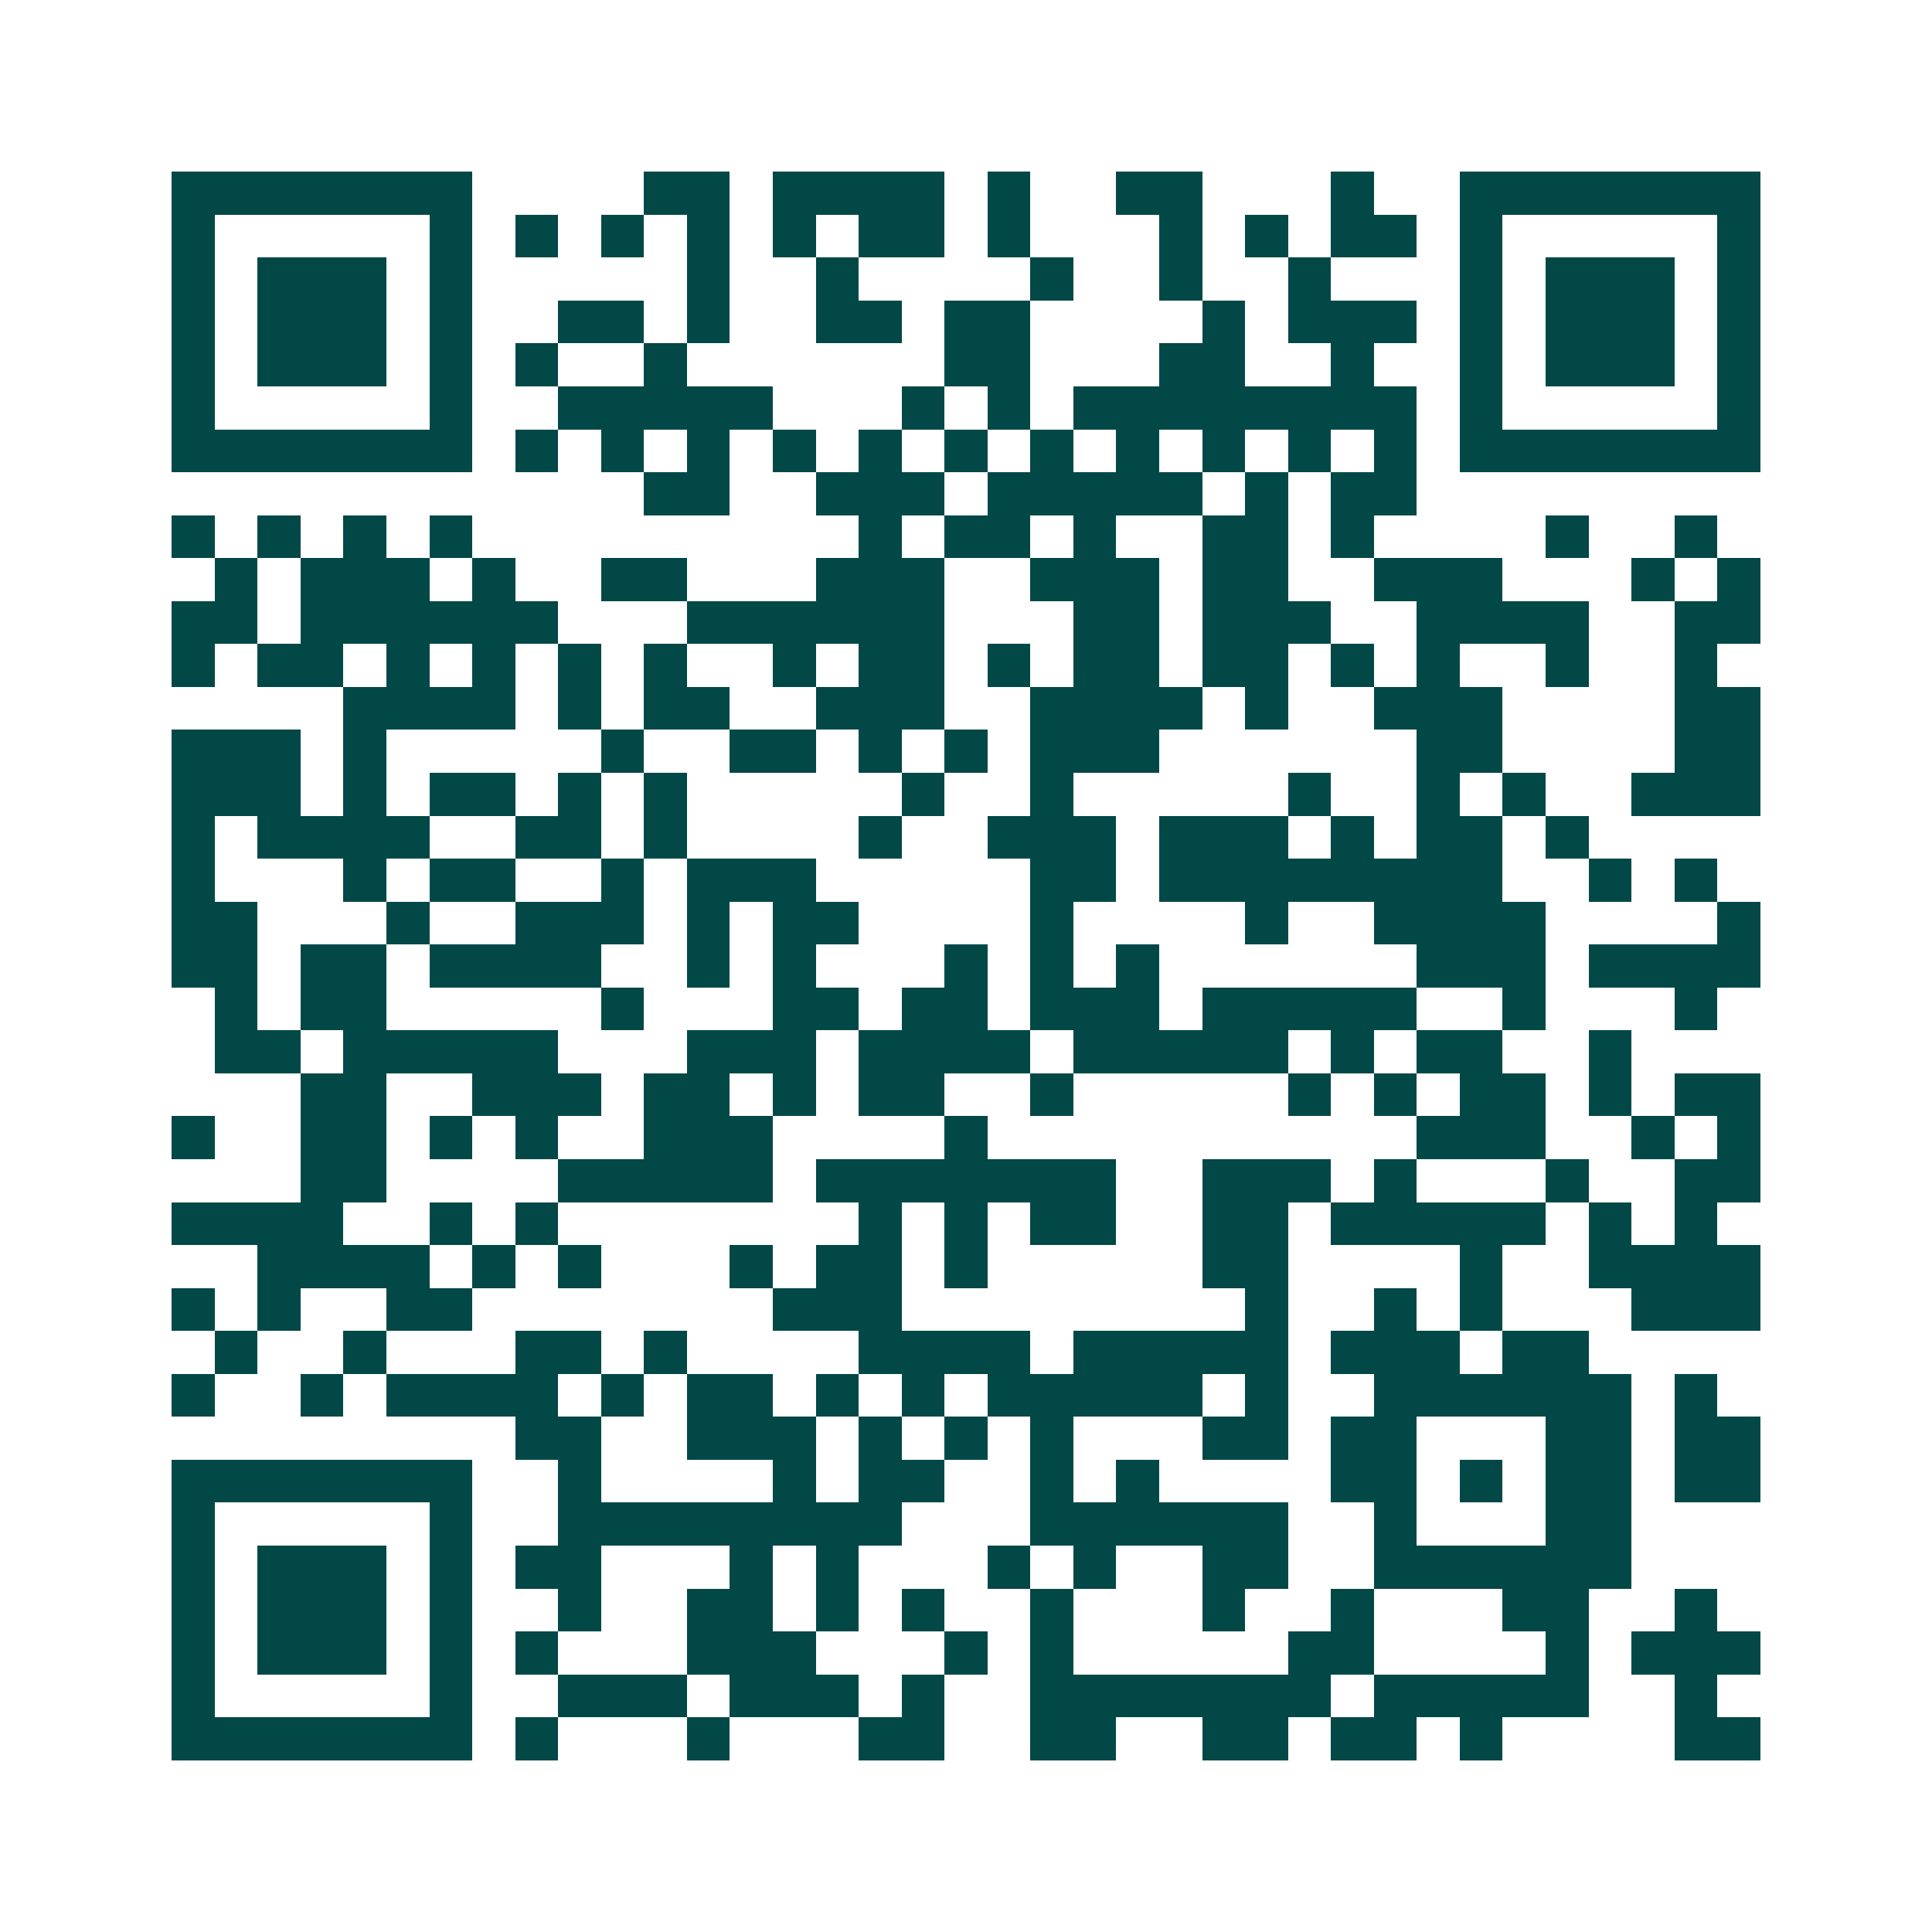 <svg xmlns="http://www.w3.org/2000/svg" width="200" height="200" viewBox="0 0 45 45" shape-rendering="crispEdges"><path fill="#ffffff" d="M0 0h45v45H0z"/><path stroke="#014847" d="M4 4.5h7m4 0h2m1 0h4m1 0h1m2 0h2m3 0h1m2 0h7M4 5.5h1m5 0h1m1 0h1m1 0h1m1 0h1m1 0h1m1 0h2m1 0h1m3 0h1m1 0h1m1 0h2m1 0h1m5 0h1M4 6.5h1m1 0h3m1 0h1m5 0h1m2 0h1m4 0h1m2 0h1m2 0h1m3 0h1m1 0h3m1 0h1M4 7.5h1m1 0h3m1 0h1m2 0h2m1 0h1m2 0h2m1 0h2m4 0h1m1 0h3m1 0h1m1 0h3m1 0h1M4 8.5h1m1 0h3m1 0h1m1 0h1m2 0h1m6 0h2m3 0h2m2 0h1m2 0h1m1 0h3m1 0h1M4 9.5h1m5 0h1m2 0h5m3 0h1m1 0h1m1 0h8m1 0h1m5 0h1M4 10.5h7m1 0h1m1 0h1m1 0h1m1 0h1m1 0h1m1 0h1m1 0h1m1 0h1m1 0h1m1 0h1m1 0h1m1 0h7M15 11.5h2m2 0h3m1 0h5m1 0h1m1 0h2M4 12.5h1m1 0h1m1 0h1m1 0h1m9 0h1m1 0h2m1 0h1m2 0h2m1 0h1m4 0h1m2 0h1M5 13.5h1m1 0h3m1 0h1m2 0h2m3 0h3m2 0h3m1 0h2m2 0h3m3 0h1m1 0h1M4 14.5h2m1 0h6m3 0h6m3 0h2m1 0h3m2 0h4m2 0h2M4 15.5h1m1 0h2m1 0h1m1 0h1m1 0h1m1 0h1m2 0h1m1 0h2m1 0h1m1 0h2m1 0h2m1 0h1m1 0h1m2 0h1m2 0h1M8 16.5h4m1 0h1m1 0h2m2 0h3m2 0h4m1 0h1m2 0h3m4 0h2M4 17.5h3m1 0h1m5 0h1m2 0h2m1 0h1m1 0h1m1 0h3m6 0h2m4 0h2M4 18.5h3m1 0h1m1 0h2m1 0h1m1 0h1m5 0h1m2 0h1m5 0h1m2 0h1m1 0h1m2 0h3M4 19.5h1m1 0h4m2 0h2m1 0h1m4 0h1m2 0h3m1 0h3m1 0h1m1 0h2m1 0h1M4 20.5h1m3 0h1m1 0h2m2 0h1m1 0h3m5 0h2m1 0h8m2 0h1m1 0h1M4 21.5h2m3 0h1m2 0h3m1 0h1m1 0h2m4 0h1m4 0h1m2 0h4m4 0h1M4 22.5h2m1 0h2m1 0h4m2 0h1m1 0h1m3 0h1m1 0h1m1 0h1m6 0h3m1 0h4M5 23.5h1m1 0h2m5 0h1m3 0h2m1 0h2m1 0h3m1 0h5m2 0h1m3 0h1M5 24.5h2m1 0h5m3 0h3m1 0h4m1 0h5m1 0h1m1 0h2m2 0h1M7 25.5h2m2 0h3m1 0h2m1 0h1m1 0h2m2 0h1m5 0h1m1 0h1m1 0h2m1 0h1m1 0h2M4 26.5h1m2 0h2m1 0h1m1 0h1m2 0h3m4 0h1m10 0h3m2 0h1m1 0h1M7 27.5h2m4 0h5m1 0h7m2 0h3m1 0h1m3 0h1m2 0h2M4 28.5h4m2 0h1m1 0h1m7 0h1m1 0h1m1 0h2m2 0h2m1 0h5m1 0h1m1 0h1M6 29.5h4m1 0h1m1 0h1m3 0h1m1 0h2m1 0h1m5 0h2m4 0h1m2 0h4M4 30.5h1m1 0h1m2 0h2m7 0h3m8 0h1m2 0h1m1 0h1m3 0h3M5 31.5h1m2 0h1m3 0h2m1 0h1m4 0h4m1 0h5m1 0h3m1 0h2M4 32.5h1m2 0h1m1 0h4m1 0h1m1 0h2m1 0h1m1 0h1m1 0h5m1 0h1m2 0h6m1 0h1M12 33.5h2m2 0h3m1 0h1m1 0h1m1 0h1m3 0h2m1 0h2m3 0h2m1 0h2M4 34.5h7m2 0h1m4 0h1m1 0h2m2 0h1m1 0h1m4 0h2m1 0h1m1 0h2m1 0h2M4 35.5h1m5 0h1m2 0h8m3 0h6m2 0h1m3 0h2M4 36.5h1m1 0h3m1 0h1m1 0h2m3 0h1m1 0h1m3 0h1m1 0h1m2 0h2m2 0h6M4 37.5h1m1 0h3m1 0h1m2 0h1m2 0h2m1 0h1m1 0h1m2 0h1m3 0h1m2 0h1m3 0h2m2 0h1M4 38.5h1m1 0h3m1 0h1m1 0h1m3 0h3m3 0h1m1 0h1m5 0h2m4 0h1m1 0h3M4 39.5h1m5 0h1m2 0h3m1 0h3m1 0h1m2 0h7m1 0h5m2 0h1M4 40.5h7m1 0h1m3 0h1m3 0h2m2 0h2m2 0h2m1 0h2m1 0h1m4 0h2"/></svg>
